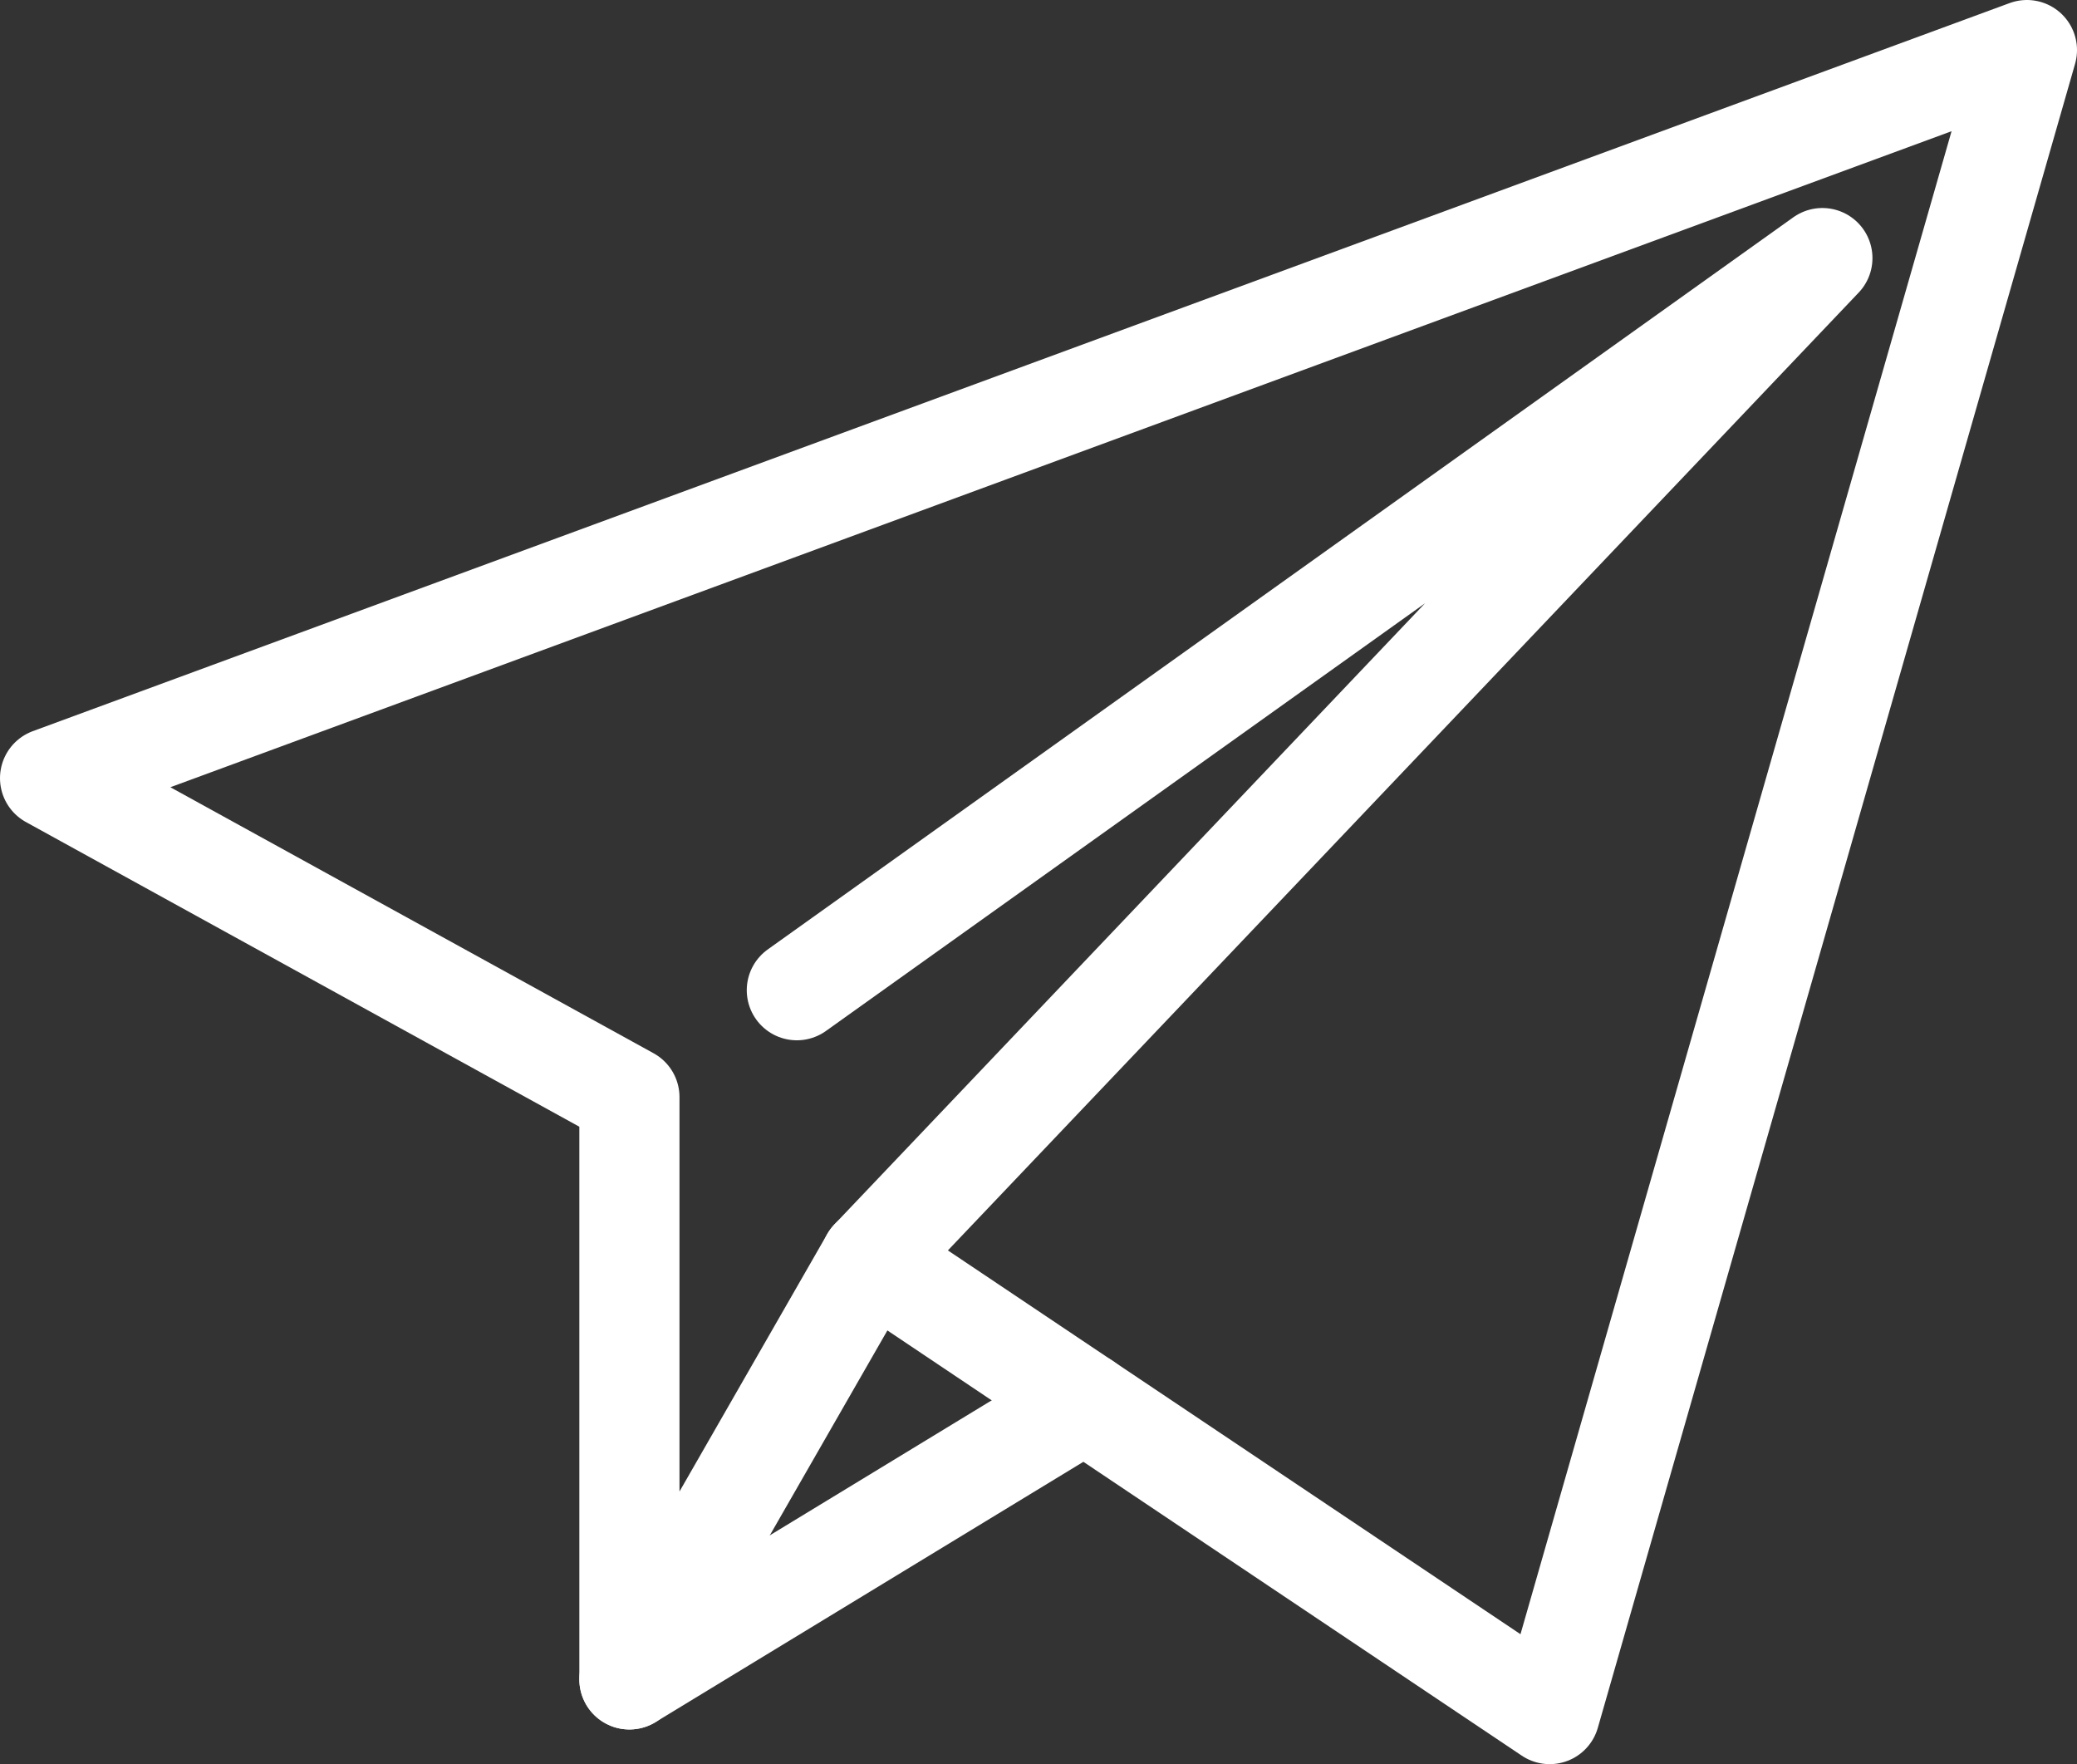 <svg xmlns="http://www.w3.org/2000/svg" width="62.216" height="52.838" viewBox="0 0 62.216 52.838"><rect x="0" y="0" width="62.216" height="52.838" fill="#333333" stroke="none"/><g transform="translate(1.5 1.5)"><path d="M60.716,1.5,1.5,23.307,18.854,32.86V50.3l7.227-12.593L46.42,51.338Z" transform="translate(-1.5 -1.5)" fill="none" stroke="#fff" stroke-linejoin="round" stroke-width="3"/><path d="M40.732,41.787,69.24,11.81,38.52,33.738" transform="translate(-16.151 -5.58)" fill="none" stroke="#fff" stroke-linecap="round" stroke-linejoin="round" stroke-width="3"/><line y1="8.296" x2="13.638" transform="translate(17.354 40.503)" fill="none" stroke="#fff" stroke-linecap="round" stroke-linejoin="round" stroke-width="3"/></g></svg>
